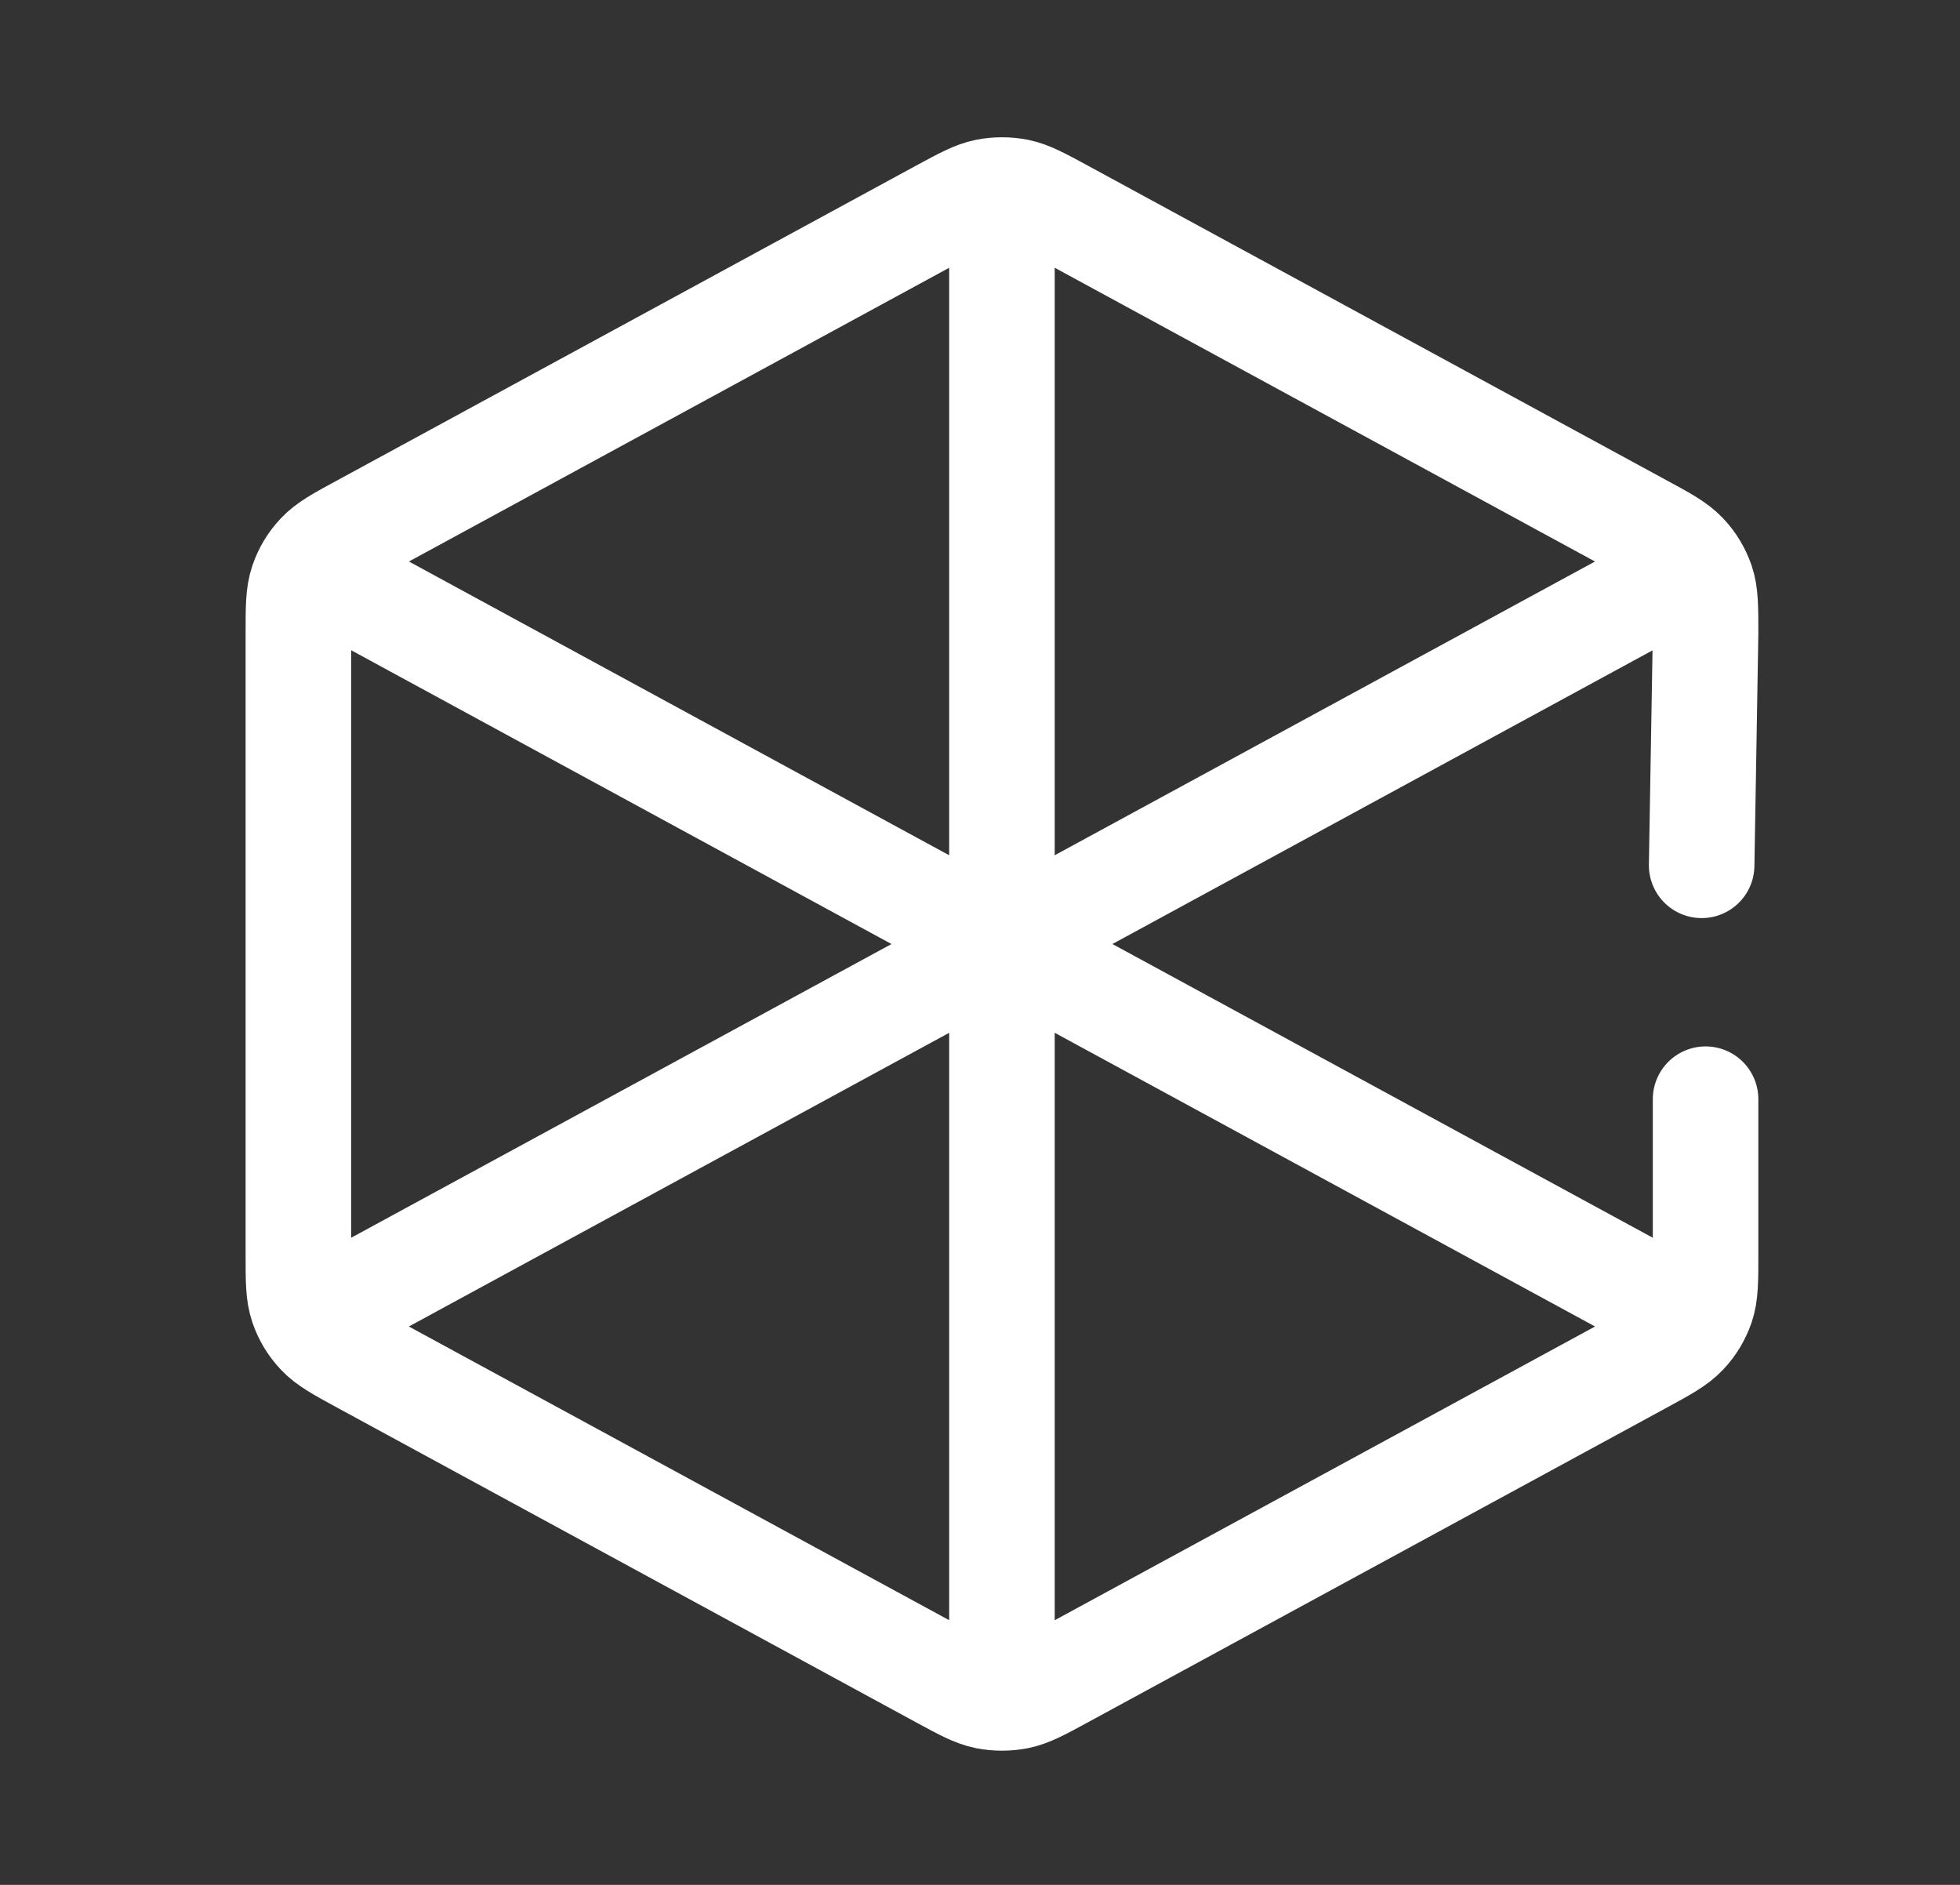 <svg width="26" height="25" viewBox="0 0 26 25" fill="none" xmlns="http://www.w3.org/2000/svg">
<rect x="0" y="0" width="26" height="25" fill="#333333" stroke="none"/>
<path d="M13.291 2.882V12.521M13.291 12.521L22.106 7.729M13.291 12.521L4.477 7.729M13.291 12.521V22.159M22.106 17.312L14.097 12.959C13.803 12.799 13.656 12.719 13.501 12.687C13.363 12.66 13.22 12.66 13.083 12.687C12.927 12.719 12.78 12.799 12.486 12.959L4.477 17.312M22.573 11.477L22.625 8.403C22.625 8.055 22.625 7.881 22.573 7.726C22.526 7.589 22.451 7.463 22.35 7.357C22.237 7.237 22.082 7.152 21.771 6.984L14.097 2.812C13.803 2.653 13.656 2.573 13.501 2.541C13.363 2.514 13.22 2.514 13.083 2.541C12.927 2.573 12.78 2.653 12.486 2.812L4.812 6.984C4.501 7.152 4.346 7.237 4.233 7.357C4.133 7.463 4.057 7.589 4.011 7.726C3.958 7.881 3.958 8.055 3.958 8.403V16.638C3.958 16.986 3.958 17.16 4.011 17.315C4.057 17.452 4.133 17.578 4.233 17.684C4.346 17.804 4.501 17.889 4.812 18.058L12.486 22.229C12.78 22.389 12.927 22.468 13.083 22.5C13.22 22.527 13.363 22.527 13.501 22.5C13.656 22.468 13.803 22.389 14.097 22.229L21.771 18.058C22.082 17.889 22.237 17.804 22.35 17.684C22.451 17.578 22.526 17.452 22.573 17.315C22.625 17.16 22.625 16.986 22.625 16.638V14.579" stroke="white" stroke-width="1.4" stroke-linecap="round" stroke-linejoin="round"/>
</svg>
